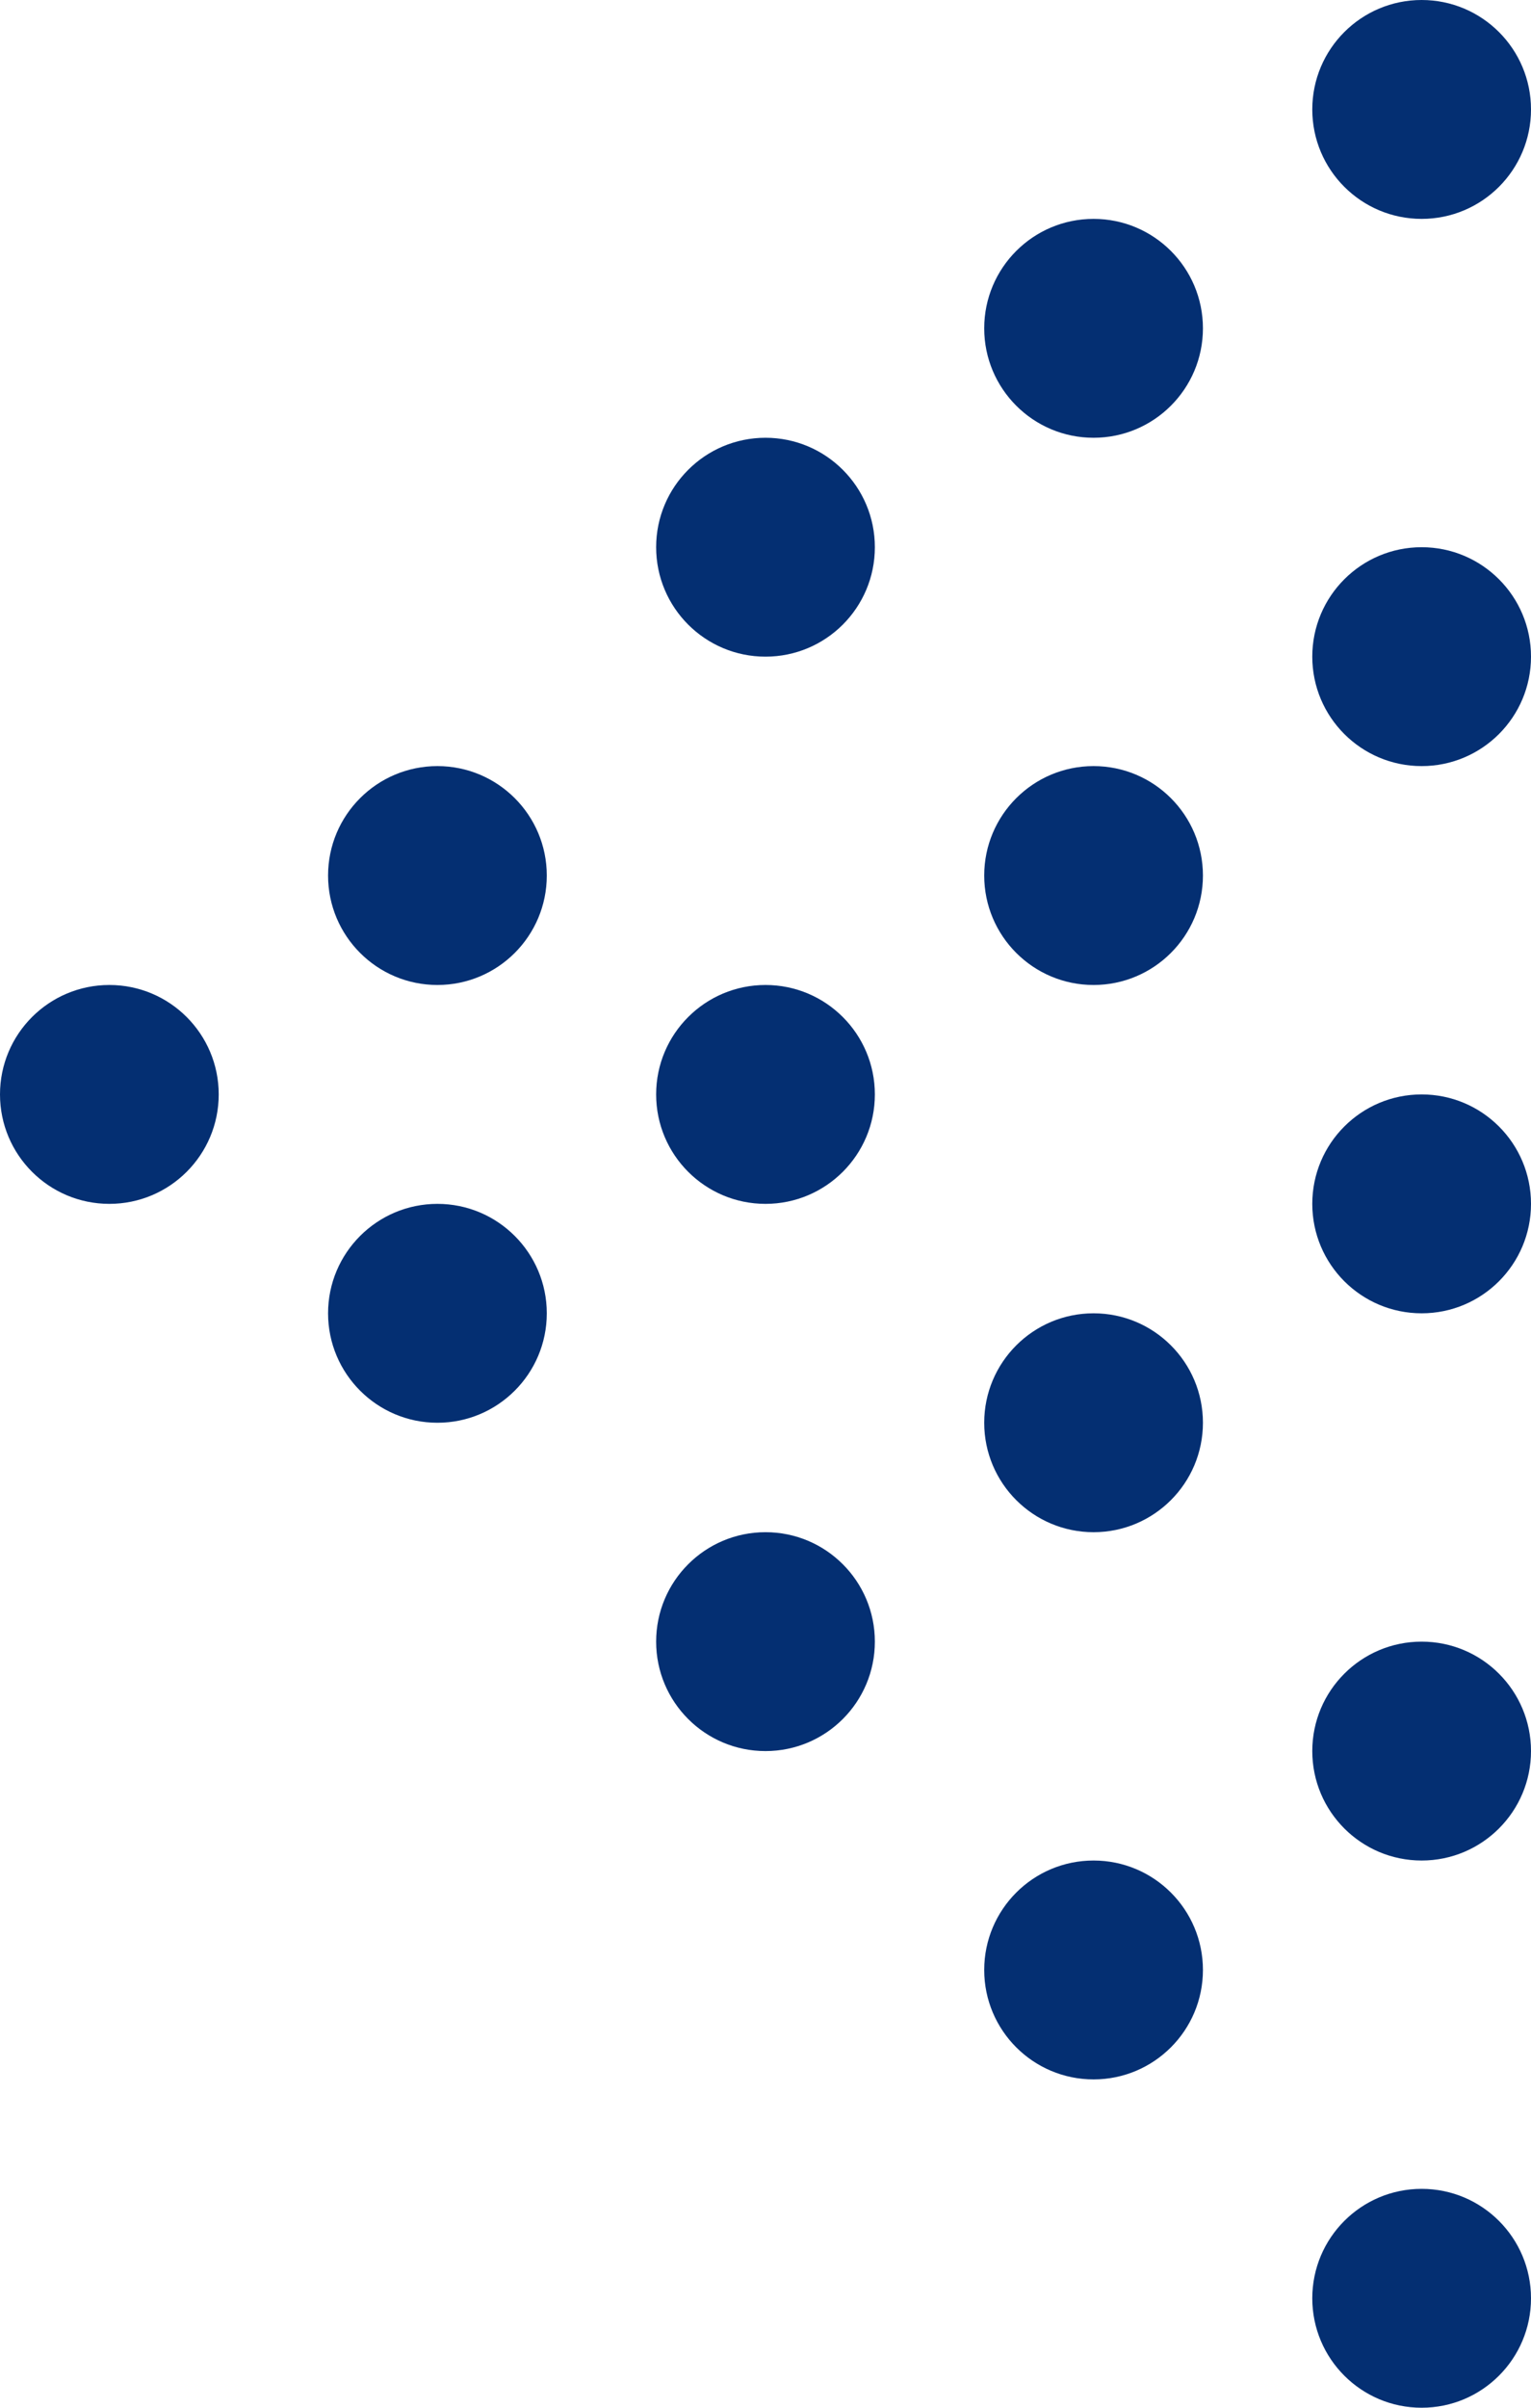 <svg width="14" height="22" viewBox="0 0 14 22" fill="none" xmlns="http://www.w3.org/2000/svg">
<circle cx="7" cy="5" r="1" fill="#042F72"/>
<circle cx="10" cy="3" r="1" fill="#042F72"/>
<circle cx="13" cy="1" r="1" fill="#042F72"/>
<circle cx="10" cy="8" r="1" fill="#042F72"/>
<circle cx="13" cy="6" r="1" fill="#042F72"/>
<circle cx="10" cy="13" r="1" fill="#042F72"/>
<circle cx="13" cy="11" r="1" fill="#042F72"/>
<circle cx="10" cy="18" r="1" fill="#042F72"/>
<circle cx="13" cy="16" r="1" fill="#042F72"/>
<circle cx="13" cy="21" r="1" fill="#042F72"/>
<circle cx="7" cy="10" r="1" fill="#042F72"/>
<circle cx="7" cy="15" r="1" fill="#042F72"/>
<circle cx="4" cy="8" r="1" fill="#042F72"/>
<path d="M5 12C5 12.552 4.552 13 4 13C3.448 13 3 12.552 3 12C3 11.448 3.448 11 4 11C4.552 11 5 11.448 5 12Z" fill="#042F72"/>
<circle cx="1" cy="10" r="1" fill="#042F72"/>
</svg>
